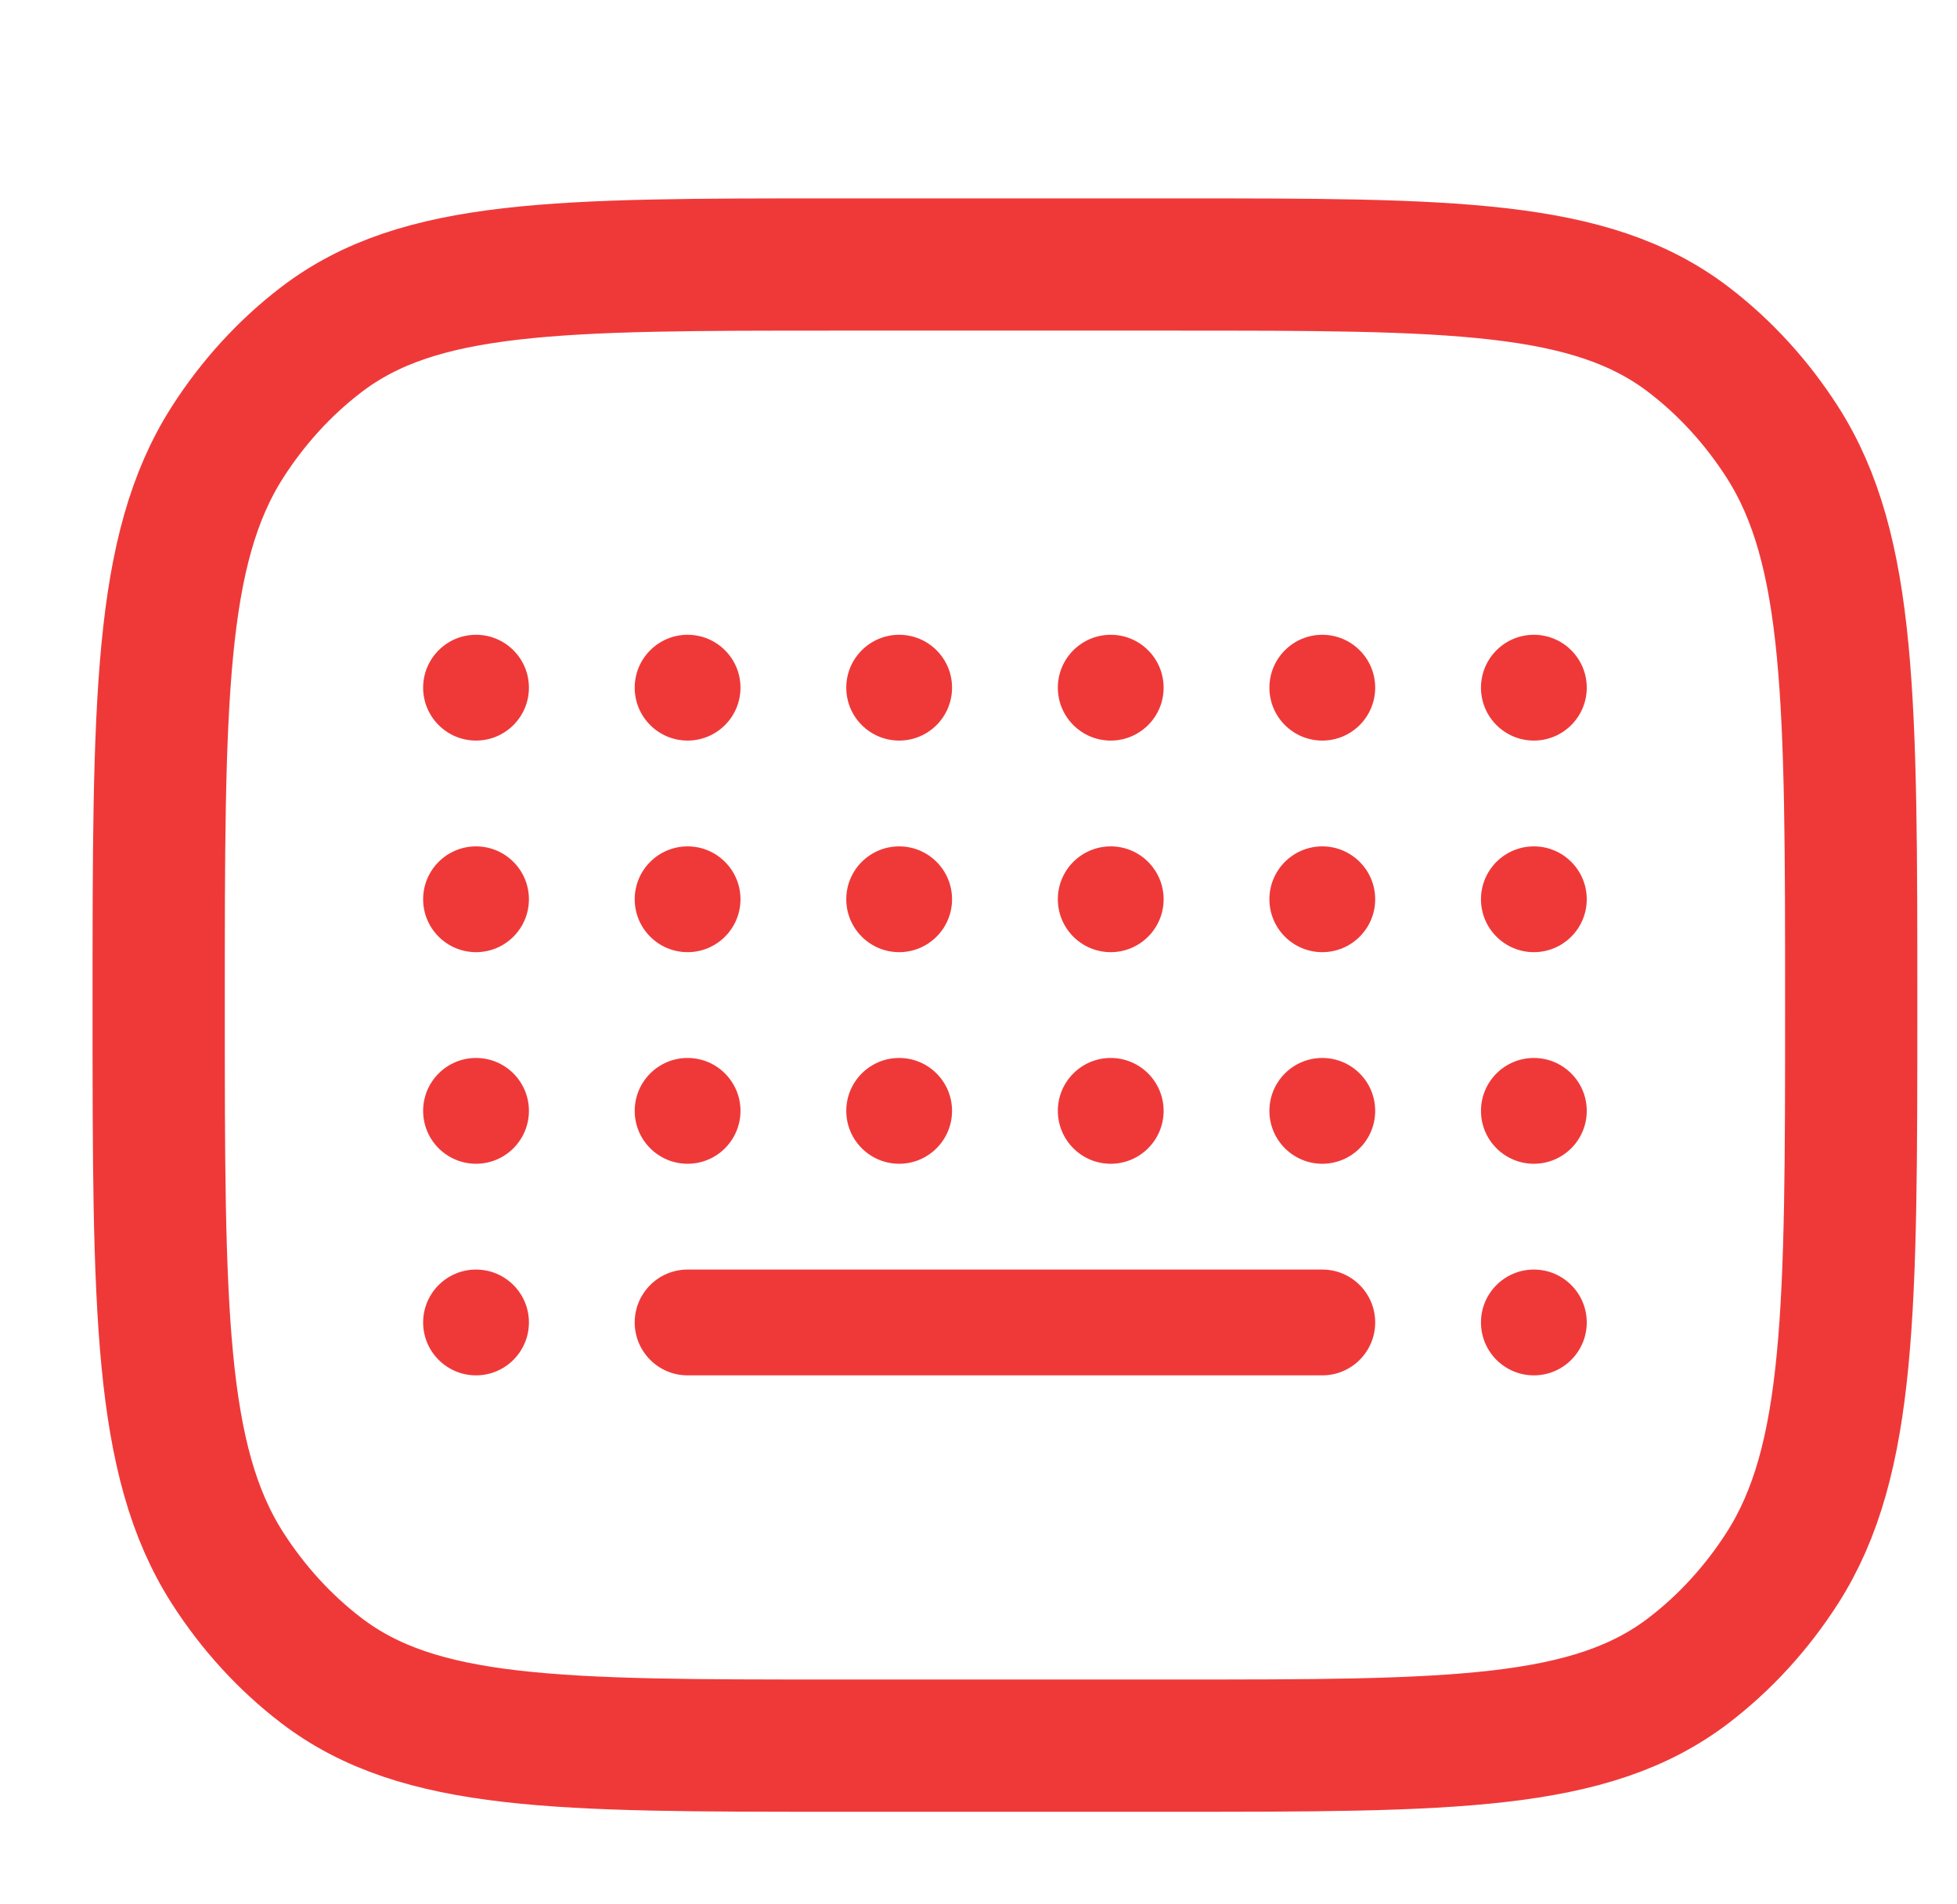 <svg width="37" height="36" viewBox="0 0 37 36" fill="none" xmlns="http://www.w3.org/2000/svg">
<path d="M3 19C3 13.261 3 10.392 4.302 8.358C4.784 7.606 5.382 6.951 6.07 6.424C7.93 5 10.553 5 15.8 5H22.2C27.447 5 30.07 5 31.93 6.424C32.618 6.951 33.216 7.606 33.698 8.358C35 10.392 35 13.261 35 19C35 24.739 35 27.608 33.698 29.642C33.216 30.394 32.618 31.049 31.93 31.576C30.07 33 27.447 33 22.2 33H15.8C10.553 33 7.93 33 6.07 31.576C5.382 31.049 4.784 30.394 4.302 29.642C3 27.608 3 24.739 3 19Z" stroke="#EF3939" stroke-width="2.5"/>
<path d="M12 25C12 24.448 12.448 24 13 24H25C25.552 24 26 24.448 26 25V25C26 25.552 25.552 26 25 26H13C12.448 26 12 25.552 12 25V25Z" fill="#EF3939"/>
<path d="M8 13C8 12.448 8.448 12 9 12V12C9.552 12 10 12.448 10 13V13C10 13.552 9.552 14 9 14V14C8.448 14 8 13.552 8 13V13Z" fill="#EF3939"/>
<path d="M28 13C28 12.448 28.448 12 29 12V12C29.552 12 30 12.448 30 13V13C30 13.552 29.552 14 29 14V14C28.448 14 28 13.552 28 13V13Z" fill="#EF3939"/>
<path d="M8 17C8 16.448 8.448 16 9 16V16C9.552 16 10 16.448 10 17V17C10 17.552 9.552 18 9 18V18C8.448 18 8 17.552 8 17V17Z" fill="#EF3939"/>
<path d="M28 17C28 16.448 28.448 16 29 16V16C29.552 16 30 16.448 30 17V17C30 17.552 29.552 18 29 18V18C28.448 18 28 17.552 28 17V17Z" fill="#EF3939"/>
<path d="M8 21C8 20.448 8.448 20 9 20V20C9.552 20 10 20.448 10 21V21C10 21.552 9.552 22 9 22V22C8.448 22 8 21.552 8 21V21Z" fill="#EF3939"/>
<path d="M28 21C28 20.448 28.448 20 29 20V20C29.552 20 30 20.448 30 21V21C30 21.552 29.552 22 29 22V22C28.448 22 28 21.552 28 21V21Z" fill="#EF3939"/>
<path d="M8 25C8 24.448 8.448 24 9 24V24C9.552 24 10 24.448 10 25V25C10 25.552 9.552 26 9 26V26C8.448 26 8 25.552 8 25V25Z" fill="#EF3939"/>
<path d="M28 25C28 24.448 28.448 24 29 24V24C29.552 24 30 24.448 30 25V25C30 25.552 29.552 26 29 26V26C28.448 26 28 25.552 28 25V25Z" fill="#EF3939"/>
<path d="M12 13C12 12.448 12.448 12 13 12V12C13.552 12 14 12.448 14 13V13C14 13.552 13.552 14 13 14V14C12.448 14 12 13.552 12 13V13Z" fill="#EF3939"/>
<path d="M12 17C12 16.448 12.448 16 13 16V16C13.552 16 14 16.448 14 17V17C14 17.552 13.552 18 13 18V18C12.448 18 12 17.552 12 17V17Z" fill="#EF3939"/>
<path d="M12 21C12 20.448 12.448 20 13 20V20C13.552 20 14 20.448 14 21V21C14 21.552 13.552 22 13 22V22C12.448 22 12 21.552 12 21V21Z" fill="#EF3939"/>
<path d="M16 13C16 12.448 16.448 12 17 12V12C17.552 12 18 12.448 18 13V13C18 13.552 17.552 14 17 14V14C16.448 14 16 13.552 16 13V13Z" fill="#EF3939"/>
<path d="M20 13C20 12.448 20.448 12 21 12V12C21.552 12 22 12.448 22 13V13C22 13.552 21.552 14 21 14V14C20.448 14 20 13.552 20 13V13Z" fill="#EF3939"/>
<path d="M24 13C24 12.448 24.448 12 25 12V12C25.552 12 26 12.448 26 13V13C26 13.552 25.552 14 25 14V14C24.448 14 24 13.552 24 13V13Z" fill="#EF3939"/>
<path d="M16 17C16 16.448 16.448 16 17 16V16C17.552 16 18 16.448 18 17V17C18 17.552 17.552 18 17 18V18C16.448 18 16 17.552 16 17V17Z" fill="#EF3939"/>
<path d="M20 17C20 16.448 20.448 16 21 16V16C21.552 16 22 16.448 22 17V17C22 17.552 21.552 18 21 18V18C20.448 18 20 17.552 20 17V17Z" fill="#EF3939"/>
<path d="M24 17C24 16.448 24.448 16 25 16V16C25.552 16 26 16.448 26 17V17C26 17.552 25.552 18 25 18V18C24.448 18 24 17.552 24 17V17Z" fill="#EF3939"/>
<path d="M16 21C16 20.448 16.448 20 17 20V20C17.552 20 18 20.448 18 21V21C18 21.552 17.552 22 17 22V22C16.448 22 16 21.552 16 21V21Z" fill="#EF3939"/>
<path d="M20 21C20 20.448 20.448 20 21 20V20C21.552 20 22 20.448 22 21V21C22 21.552 21.552 22 21 22V22C20.448 22 20 21.552 20 21V21Z" fill="#EF3939"/>
<path d="M24 21C24 20.448 24.448 20 25 20V20C25.552 20 26 20.448 26 21V21C26 21.552 25.552 22 25 22V22C24.448 22 24 21.552 24 21V21Z" fill="#EF3939"/>
</svg>
